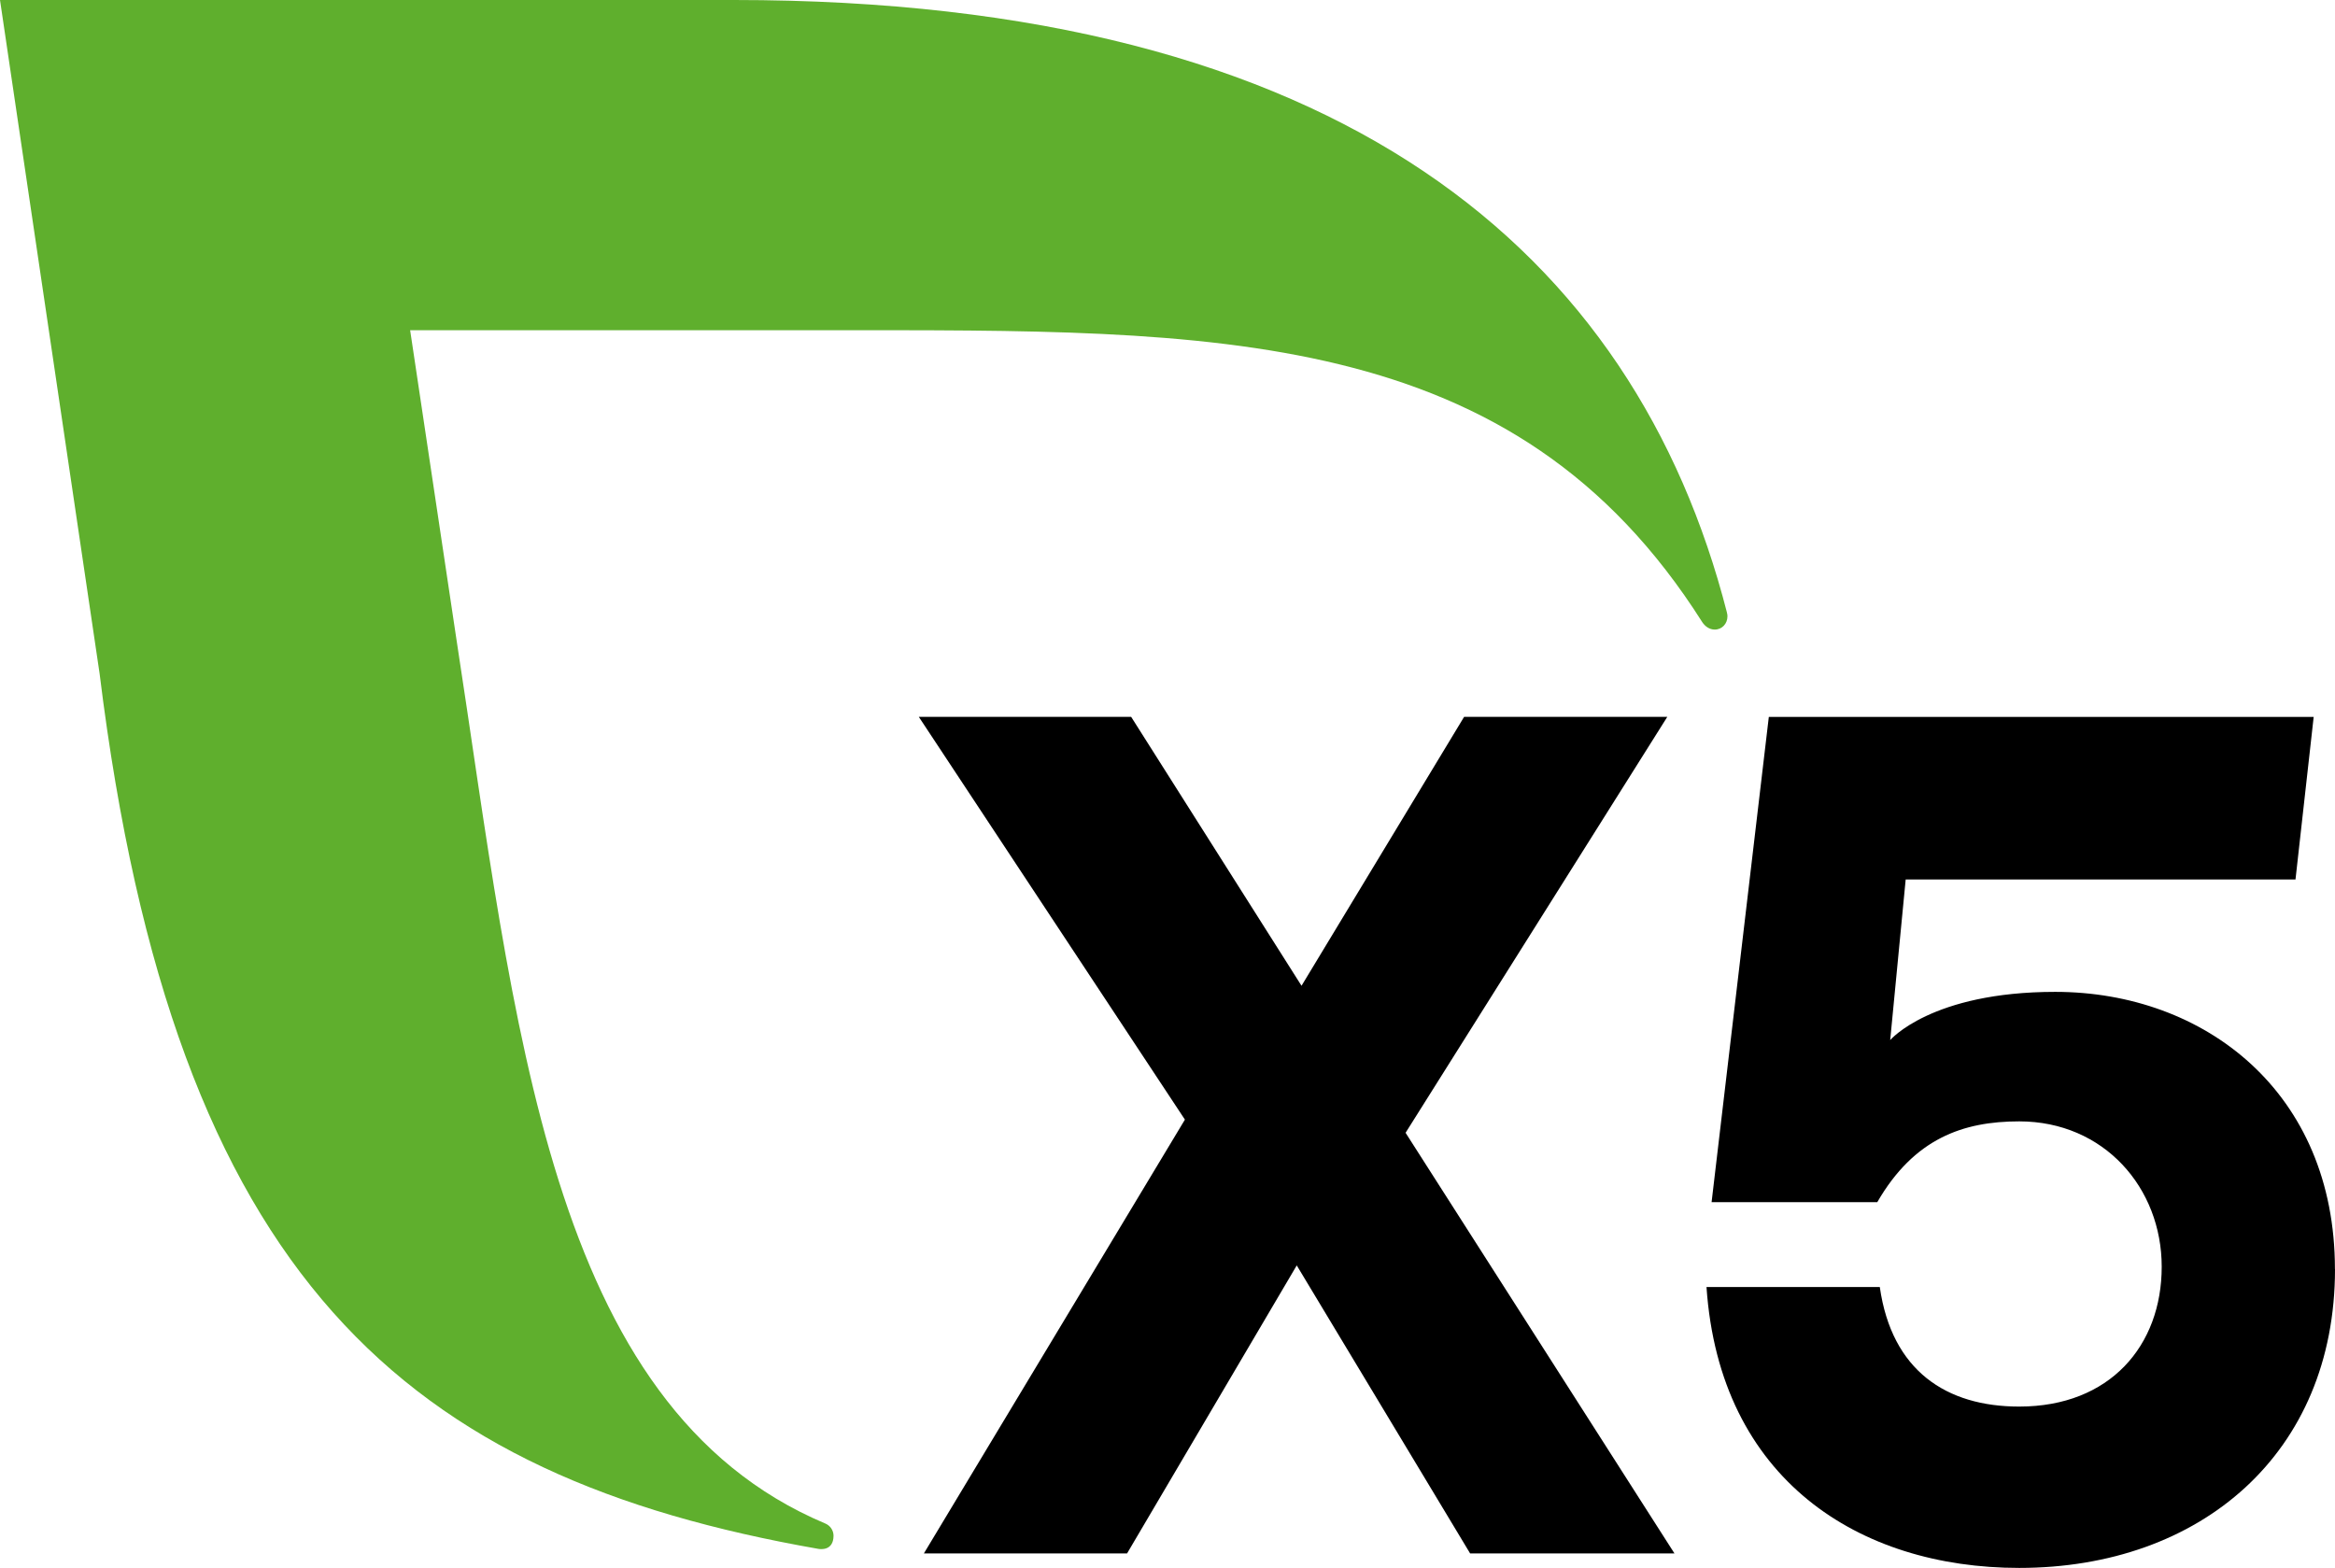 <?xml version="1.0" encoding="utf-8"?>
<!-- Generator: Adobe Illustrator 28.0.0, SVG Export Plug-In . SVG Version: 6.00 Build 0)  -->
<svg version="1.1" id="Слой_1" xmlns="http://www.w3.org/2000/svg" xmlns:xlink="http://www.w3.org/1999/xlink" x="0px" y="0px"
	 viewBox="0 0 1000 671.566" enable-background="new 0 0 1000 671.566" xml:space="preserve">
<polygon points="629.603,665.36 555.352,541.992 482.684,665.36 395.667,665.36 
	507.456,479.55 393.49,307.034 484.432,307.034 557.397,422.221 627.03,307.034 
	714.047,307.034 601.961,485.191 717.115,665.36 "/>
<path d="M1000,543.58c0,78.836-57.43,127.985-135.244,127.985
	c-68.611,0-128.28-37.868-133.921-120.3h74.218
	c5.113,35.823,28.465,51.194,59.703,51.194c38.89,0,61.026-26.125,61.026-59.902
	s-24.709-62.257-61.026-62.257c-24.021,0-45.023,7.323-60.791,34.615h-70.953
	l24.508-207.844h233.343l-7.785,69.633H816.137l-6.63,68.776
	c0,0,17.548-20.649,70.656-20.649c64.026,0,119.805,42.981,119.805,118.749"/>
<path fill="#5FAF2D" d="M739.61,262.436C700.094,108.293,574.648,0,314.323,0H0l42.651,288.495
	c32.095,260.325,131.647,344.076,307.858,374.918
	c0.824,0.132,6.399,0.924,6.465-5.608c0-2.342-1.451-4.387-3.497-5.245
	c-119.079-50.139-132.669-214.573-158.134-379.602l-19.693-131.515h179.41
	c165.425,0,293.146-2.606,373.995,125.083c1.187,1.781,3.068,3.134,5.31,3.134
	c3.134,0,5.443-2.54,5.443-5.673c0-0.561-0.066-1.089-0.231-1.583"/>
</svg>